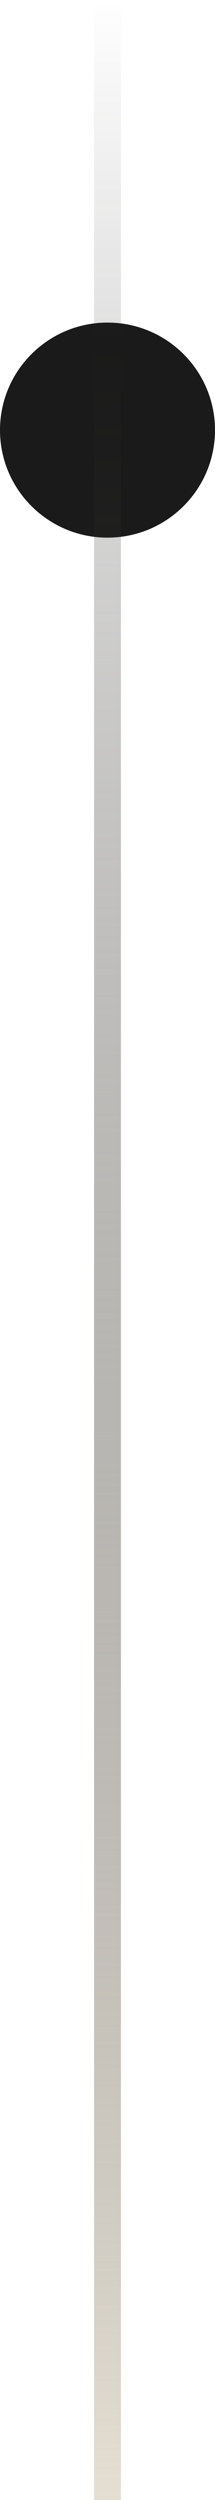 <svg width="16" height="186" viewBox="0 0 16 186" fill="none" xmlns="http://www.w3.org/2000/svg">
<path d="M0 32C0 27.582 3.582 24 8 24C12.418 24 16 27.582 16 32C16 36.418 12.418 40 8 40C3.582 40 0 36.418 0 32Z" fill="#1A1A1A"/>
<rect width="2" height="186" transform="translate(7)" fill="url(#paint0_linear_1182_8585)"/>
<defs>
<linearGradient id="paint0_linear_1182_8585" x1="1" y1="186" x2="1" y2="0" gradientUnits="userSpaceOnUse">
<stop stop-color="#E5DFD3"/>
<stop offset="1" stop-opacity="0"/>
</linearGradient>
</defs>
</svg>
